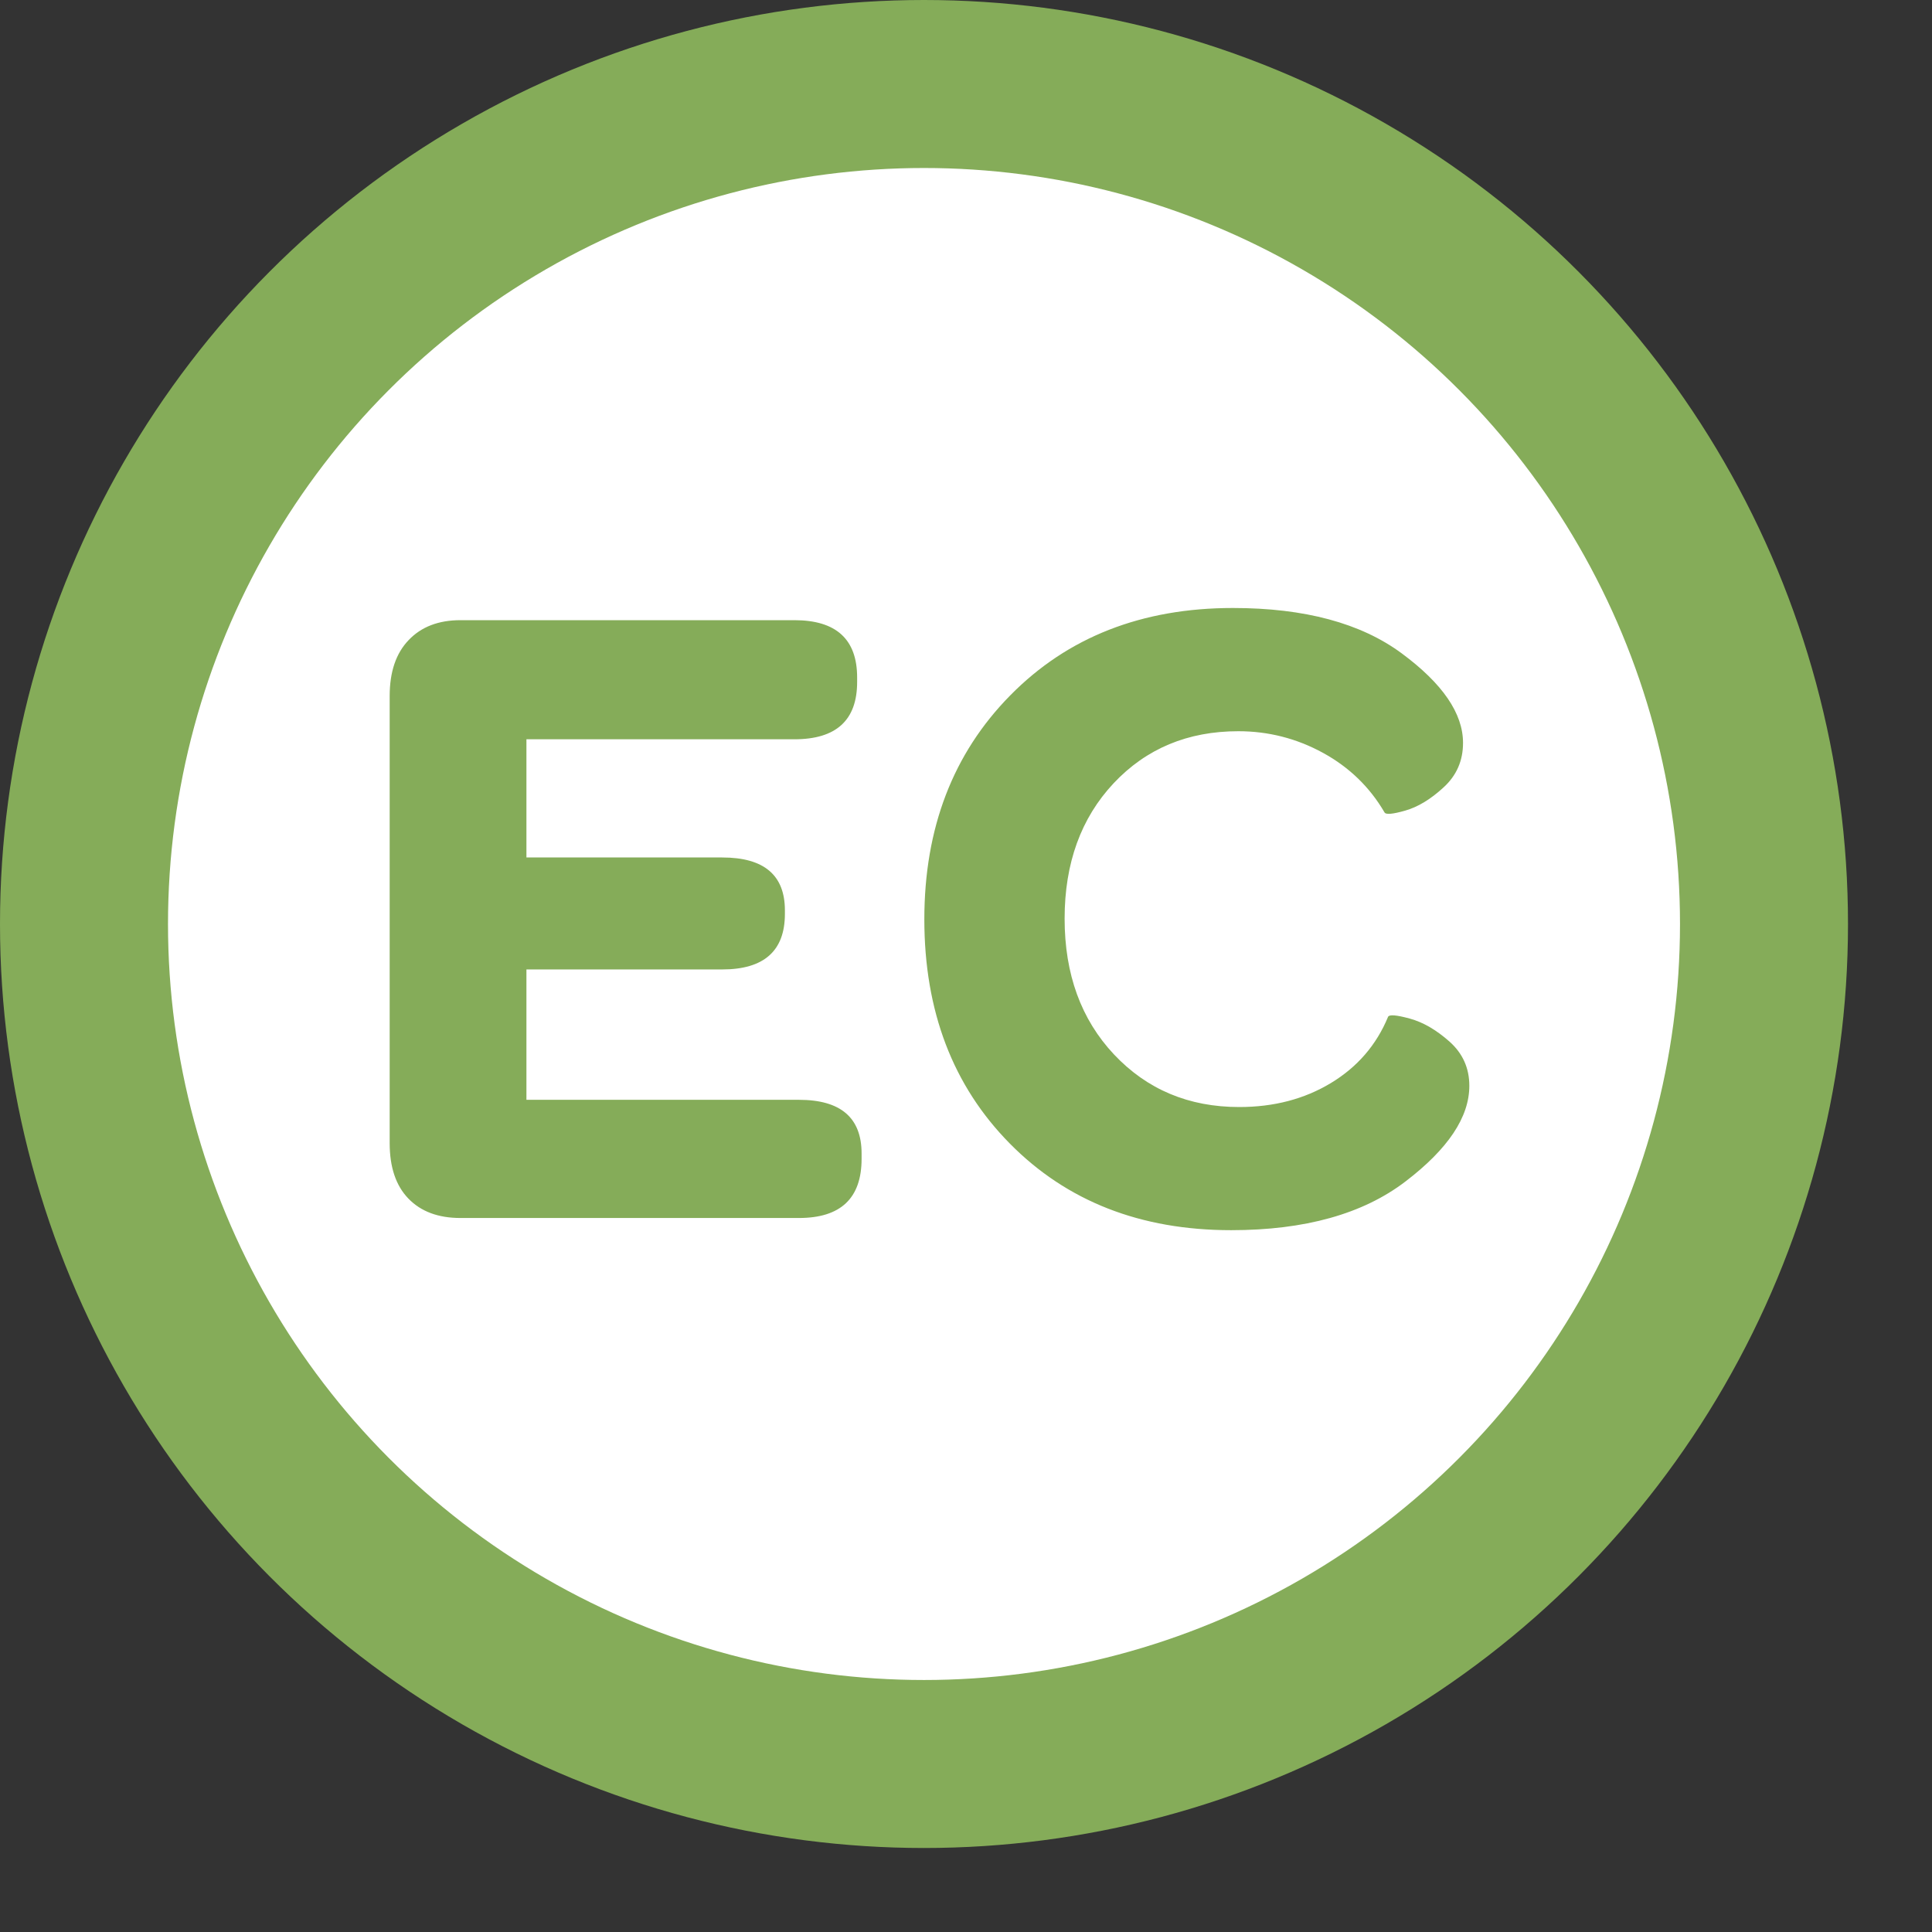 <?xml version="1.0" encoding="UTF-8" standalone="no"?>
<svg width="23px" height="23px" viewBox="0 0 23 23" version="1.1" xmlns="http://www.w3.org/2000/svg" xmlns:xlink="http://www.w3.org/1999/xlink">
    <rect x="0" y="0" width="23" height="23" fill="#333333" stroke="none"/>
    <!-- Generator: sketchtool 39.1 (31720) - http://www.bohemiancoding.com/sketch -->
    <title>4A840499-BB1B-414E-8E0F-F00419834D54</title>
    <desc>Created with sketchtool.</desc>
    <defs></defs>
    <g id="Asset-sheet" stroke="none" stroke-width="1" fill="none" fill-rule="evenodd">
        <g id="style_iconography" transform="translate(-212, -393)">
            <g id="EC-badge" transform="translate(212, 393)">
                <g id="Group-8">
                    <circle id="Oval-174" fill="#85AC59" cx="11" cy="11" r="11"></circle>
                    <ellipse id="Oval-174-Copy" fill="#FFFFFF" cx="11" cy="11" rx="9" ry="9"></ellipse>
                    <path d="M4.639,13.608 L4.639,8.286 C4.639,7.999 4.714,7.777 4.865,7.62 C5.015,7.462 5.221,7.383 5.482,7.383 L9.457,7.383 C9.955,7.383 10.204,7.611 10.204,8.065 L10.204,8.119 C10.204,8.574 9.955,8.801 9.457,8.801 L6.267,8.801 L6.267,10.208 L8.598,10.208 C9.095,10.208 9.344,10.418 9.344,10.837 L9.344,10.88 C9.344,11.32 9.095,11.541 8.598,11.541 L6.267,11.541 L6.267,13.093 L9.511,13.093 C10.008,13.093 10.257,13.306 10.257,13.732 L10.257,13.796 C10.257,14.265 10.008,14.5 9.511,14.5 L5.482,14.5 C5.217,14.5 5.011,14.423 4.862,14.269 C4.713,14.115 4.639,13.895 4.639,13.608 L4.639,13.608 Z M11.004,10.944 C11.004,9.859 11.345,8.97 12.027,8.278 C12.709,7.585 13.593,7.238 14.678,7.238 C15.53,7.238 16.2,7.418 16.687,7.778 C17.174,8.138 17.417,8.493 17.417,8.844 C17.417,9.056 17.34,9.232 17.186,9.373 C17.032,9.515 16.88,9.607 16.729,9.65 C16.579,9.693 16.497,9.7 16.482,9.671 C16.307,9.371 16.063,9.134 15.749,8.962 C15.436,8.791 15.1,8.705 14.742,8.705 C14.141,8.705 13.646,8.911 13.257,9.325 C12.869,9.739 12.674,10.276 12.674,10.936 C12.674,11.597 12.87,12.136 13.262,12.553 C13.655,12.97 14.151,13.179 14.753,13.179 C15.165,13.179 15.528,13.084 15.843,12.894 C16.158,12.704 16.386,12.441 16.525,12.104 C16.54,12.076 16.626,12.083 16.783,12.126 C16.941,12.169 17.098,12.26 17.256,12.4 C17.413,12.54 17.492,12.715 17.492,12.926 C17.492,13.299 17.239,13.678 16.732,14.065 C16.226,14.452 15.534,14.645 14.656,14.645 C13.578,14.645 12.7,14.301 12.022,13.614 C11.343,12.926 11.004,12.036 11.004,10.944 L11.004,10.944 Z" id="EC" fill="#85AC59"></path>
                </g>
            </g>
        </g>
    </g>
</svg>